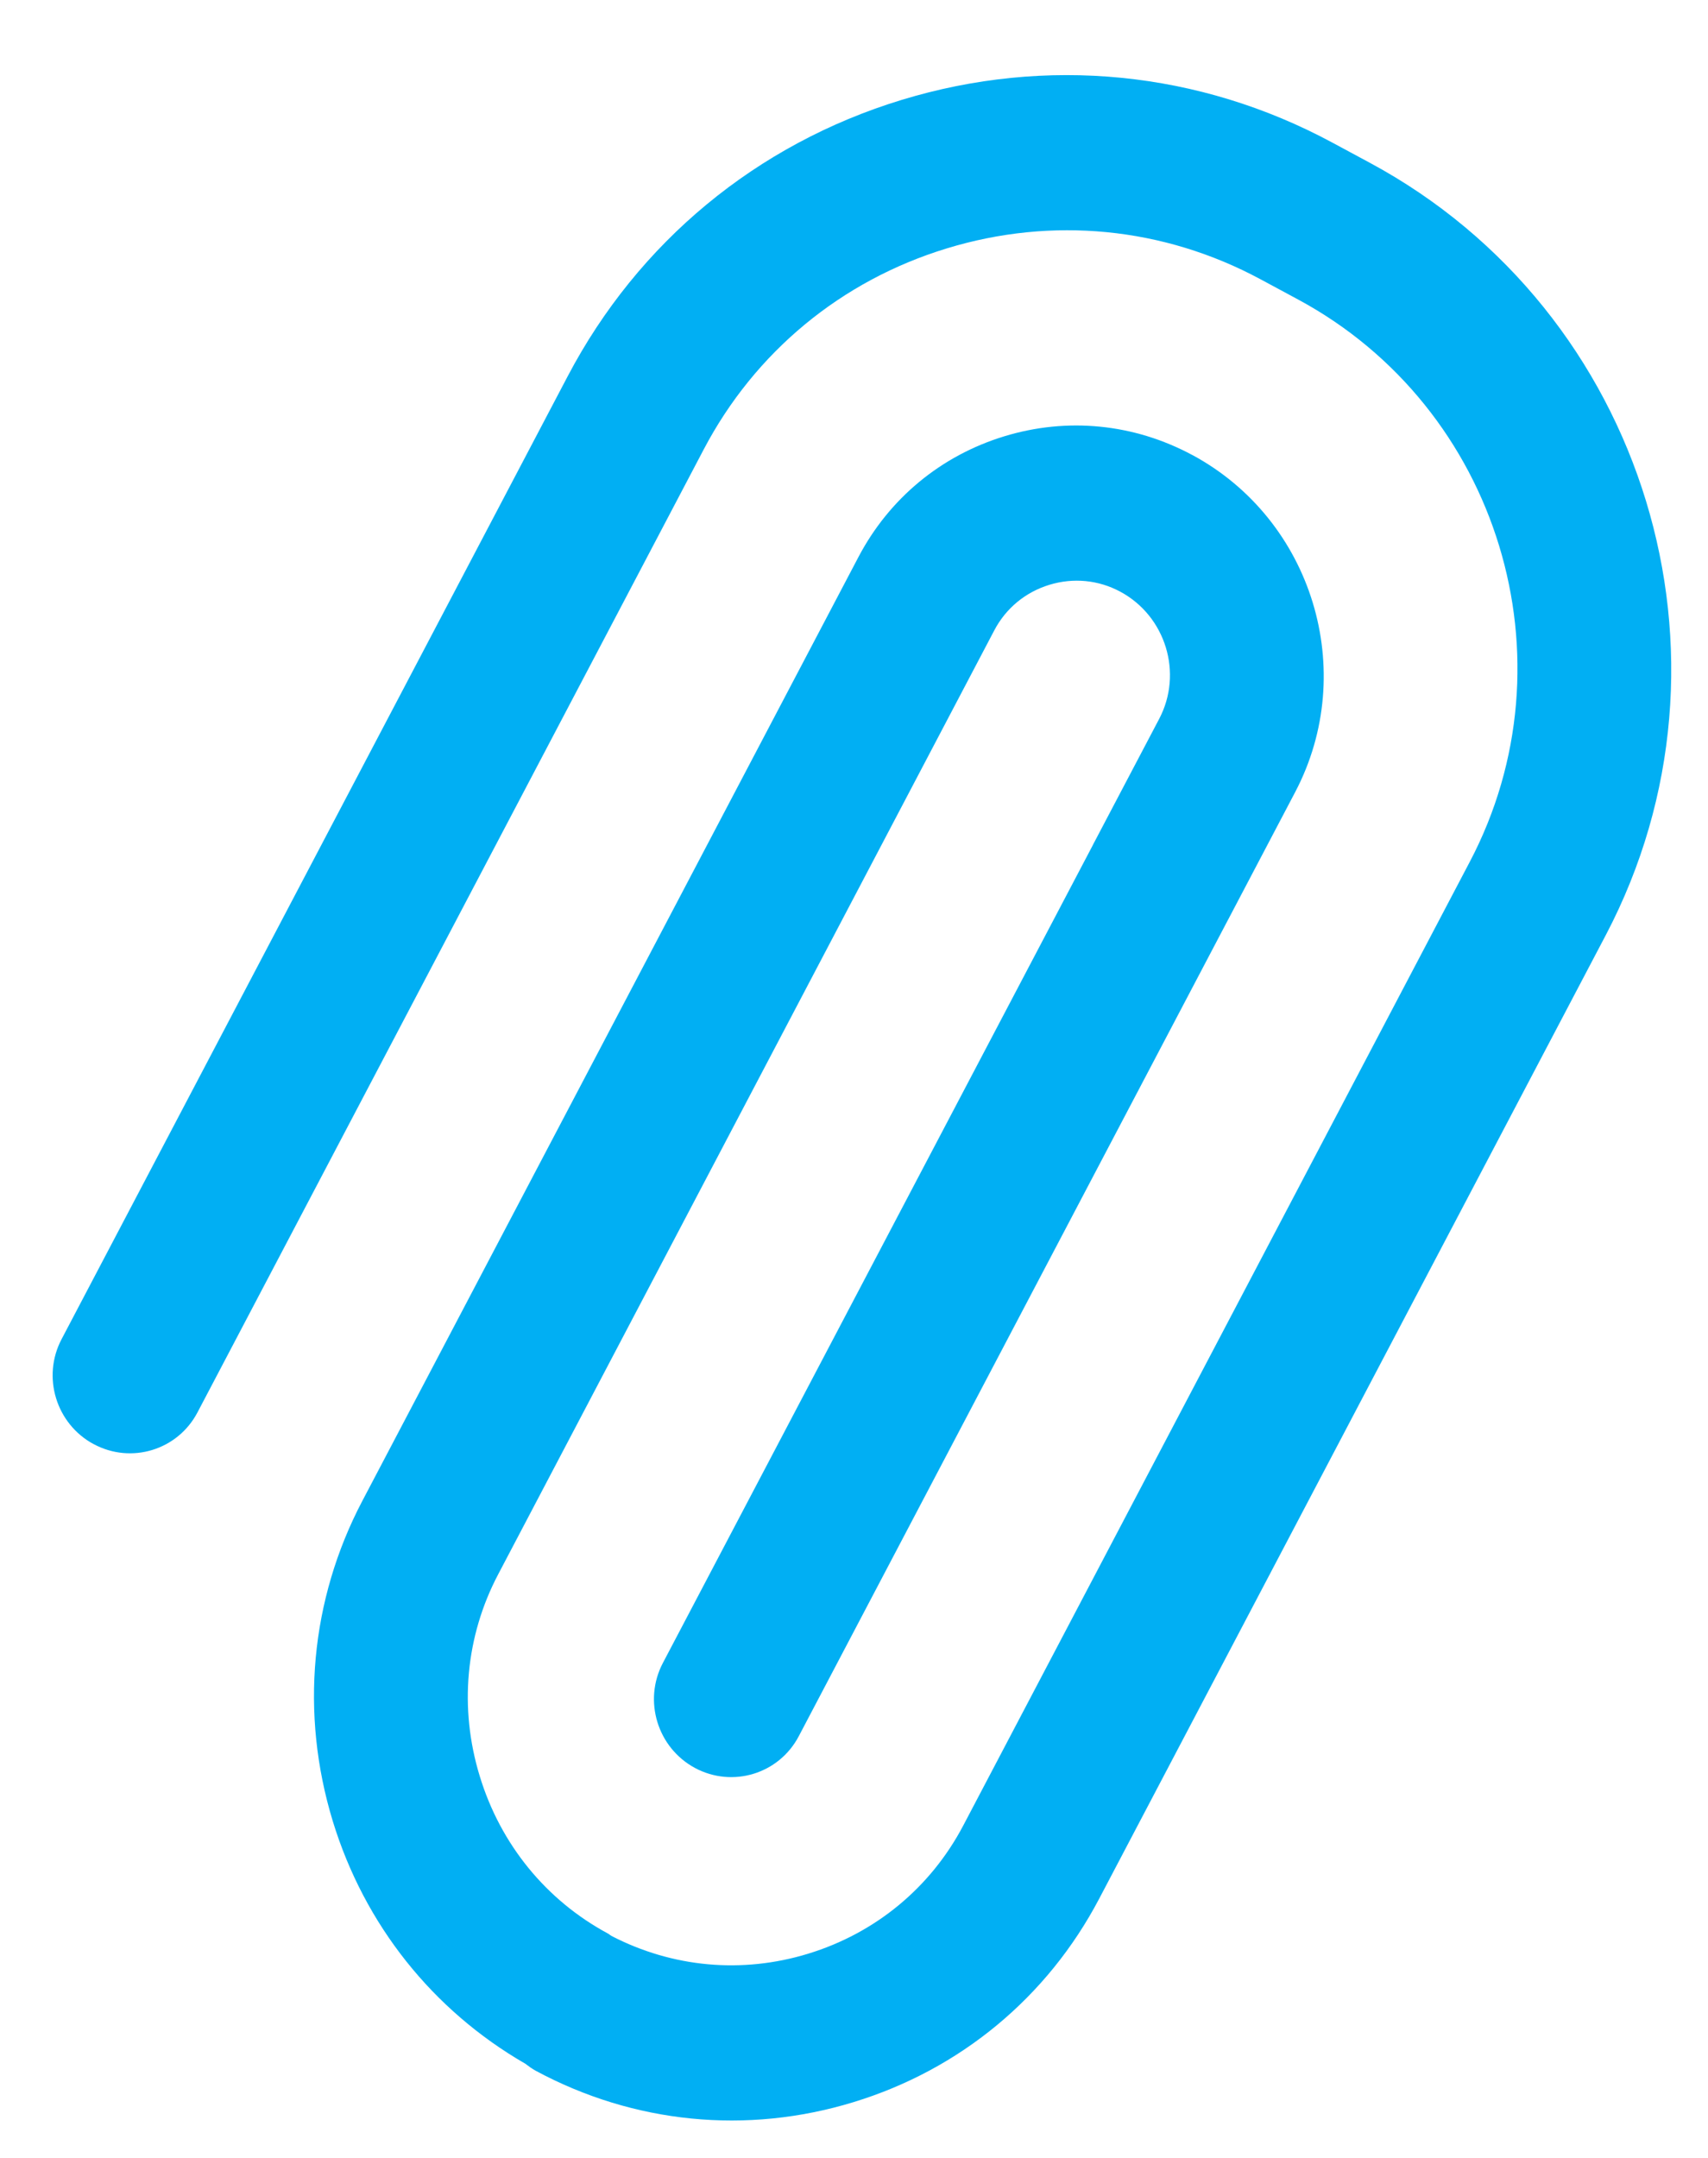 <svg width="19" height="24" viewBox="0 0 19 24" fill="none" xmlns="http://www.w3.org/2000/svg">
<path d="M1.042 16.061C1.459 16.286 1.977 16.128 2.197 15.708L7.829 4.997C8.398 3.915 9.358 3.121 10.531 2.763C11.705 2.404 12.945 2.526 14.022 3.106L14.44 3.331C16.674 4.534 17.531 7.34 16.35 9.585L10.716 20.302C10.352 20.994 9.739 21.5 8.989 21.729C8.254 21.954 7.48 21.882 6.802 21.531C6.788 21.523 6.777 21.512 6.762 21.504C6.075 21.134 5.568 20.513 5.337 19.755C5.105 18.998 5.178 18.2 5.542 17.509L11.062 7.008C11.191 6.764 11.408 6.585 11.674 6.504C11.94 6.423 12.22 6.45 12.463 6.581C12.463 6.581 12.463 6.581 12.463 6.581C12.968 6.853 13.162 7.487 12.895 7.995L12.159 9.394C12.159 9.394 12.159 9.395 12.158 9.395C12.158 9.396 12.158 9.397 12.158 9.397L7.374 18.495C7.153 18.915 7.313 19.438 7.731 19.663C8.149 19.887 8.666 19.729 8.886 19.309L13.668 10.216C13.669 10.214 13.671 10.212 13.672 10.21C13.673 10.208 13.673 10.205 13.675 10.203L14.408 8.809C15.115 7.463 14.601 5.781 13.263 5.06C13.262 5.06 13.262 5.06 13.262 5.06C12.615 4.712 11.872 4.638 11.17 4.853C10.467 5.068 9.892 5.544 9.55 6.194L4.03 16.694C3.453 17.792 3.336 19.056 3.702 20.255C4.055 21.408 4.814 22.358 5.843 22.952C5.88 22.98 5.918 23.008 5.96 23.031C7.051 23.618 8.306 23.743 9.493 23.38C10.68 23.018 11.651 22.214 12.228 21.116L17.863 10.4C19.484 7.316 18.307 3.463 15.239 1.811L14.821 1.586C13.34 0.788 11.638 0.62 10.027 1.112C8.416 1.604 7.099 2.694 6.316 4.183L0.685 14.894C0.464 15.314 0.624 15.836 1.041 16.061L1.042 16.061Z" fill="#01AFF3"/>
</svg>
